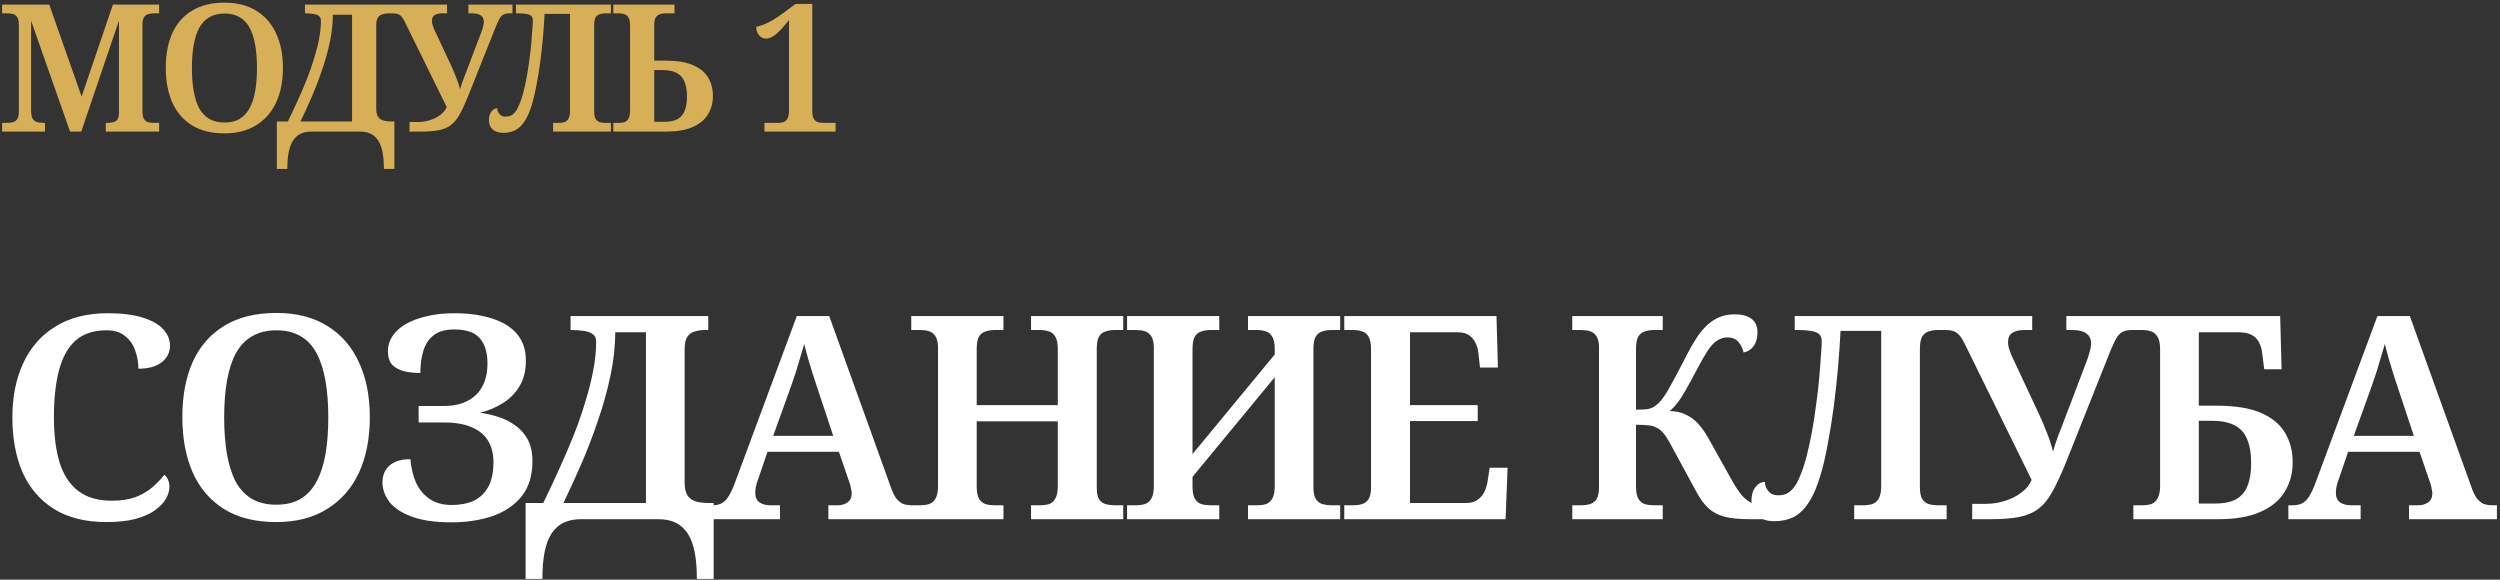 <?xml version="1.0" encoding="UTF-8"?> <svg xmlns="http://www.w3.org/2000/svg" width="703" height="163" viewBox="0 0 703 163" fill="none"><rect x="0" y="0" width="703" height="163" fill="#333333" stroke="none"/><path d="M0.6 37V34.55H2.15C2.717 34.55 3.233 34.483 3.7 34.35C4.167 34.217 4.55 33.933 4.85 33.5C5.15 33.033 5.3 32.35 5.3 31.45V6.9C5.3 5.967 5.15 5.283 4.85 4.85C4.55 4.383 4.167 4.083 3.7 3.95C3.233 3.817 2.717 3.75 2.15 3.75H0.6V1.3H13.85L22.95 27.15L31.75 1.3H44.75V3.75H43.2C42.633 3.75 42.1 3.833 41.6 4C41.133 4.133 40.75 4.433 40.45 4.9C40.183 5.367 40.05 6.1 40.05 7.1V31.2C40.05 32.167 40.183 32.9 40.45 33.4C40.75 33.867 41.133 34.183 41.6 34.35C42.1 34.483 42.633 34.55 43.2 34.55H44.75V37H29.75V34.55H30.15C30.85 34.55 31.433 34.483 31.9 34.35C32.4 34.217 32.783 33.95 33.05 33.55C33.317 33.117 33.45 32.483 33.45 31.65V5.8L22.85 37H19.7L8.75 5.85V31.2C8.75 32.167 8.9 32.9 9.2 33.4C9.5 33.867 9.917 34.183 10.45 34.35C11.017 34.483 11.667 34.55 12.4 34.55H12.65V37H0.6ZM63.113 37.5C59.413 37.5 56.347 36.733 53.913 35.2C51.48 33.667 49.647 31.517 48.413 28.75C47.213 25.983 46.613 22.75 46.613 19.05C46.613 15.35 47.213 12.133 48.413 9.4C49.647 6.667 51.48 4.55 53.913 3.05C56.38 1.517 59.463 0.75 63.163 0.75C66.697 0.75 69.68 1.517 72.113 3.05C74.547 4.55 76.397 6.683 77.663 9.45C78.93 12.183 79.563 15.4 79.563 19.1C79.563 22.8 78.93 26.033 77.663 28.8C76.397 31.533 74.53 33.667 72.063 35.2C69.63 36.733 66.647 37.5 63.113 37.5ZM63.113 34.45C64.813 34.45 66.23 34.117 67.363 33.45C68.53 32.75 69.463 31.75 70.163 30.45C70.897 29.117 71.43 27.5 71.763 25.6C72.097 23.7 72.263 21.533 72.263 19.1C72.263 16.7 72.097 14.55 71.763 12.65C71.43 10.75 70.913 9.15 70.213 7.85C69.513 6.517 68.58 5.517 67.413 4.85C66.247 4.15 64.83 3.8 63.163 3.8C61.497 3.8 60.063 4.15 58.863 4.85C57.697 5.517 56.747 6.517 56.013 7.85C55.313 9.15 54.797 10.75 54.463 12.65C54.13 14.55 53.963 16.7 53.963 19.1C53.963 21.533 54.13 23.7 54.463 25.6C54.797 27.5 55.313 29.117 56.013 30.45C56.747 31.75 57.697 32.75 58.863 33.45C60.063 34.117 61.48 34.45 63.113 34.45ZM77.85 47.5V34.15H80.95C81.883 32.25 82.8 30.3 83.7 28.3C84.633 26.267 85.5 24.25 86.3 22.25C87.1 20.217 87.783 18.25 88.35 16.35C88.95 14.417 89.416 12.567 89.75 10.8C90.083 9 90.25 7.333 90.25 5.8C90.25 5.167 90.033 4.717 89.6 4.45C89.2 4.15 88.666 3.967 88 3.9C87.333 3.8 86.633 3.75 85.9 3.75H85.75V1.3H109.95V3.75H109.3C108.7 3.75 108.133 3.833 107.6 4C107.066 4.133 106.633 4.433 106.3 4.9C105.966 5.367 105.8 6.1 105.8 7.1V30.55C105.8 31.583 105.983 32.367 106.35 32.9C106.716 33.4 107.216 33.733 107.85 33.9C108.483 34.067 109.166 34.15 109.9 34.15H110.9V47.5H107.95C107.95 45.633 107.816 44.033 107.55 42.7C107.283 41.4 106.866 40.317 106.3 39.45C105.733 38.617 105.033 38 104.2 37.6C103.366 37.2 102.366 37 101.2 37H87.55C86.416 37 85.416 37.2 84.55 37.6C83.716 38 83.016 38.617 82.45 39.45C81.883 40.317 81.466 41.4 81.2 42.7C80.933 44.033 80.8 45.633 80.8 47.5H77.85ZM84.5 34.15H99V4.15H93.6C93.6 6.617 93.316 9.183 92.75 11.85C92.183 14.517 91.433 17.183 90.5 19.85C89.6 22.517 88.616 25.067 87.55 27.5C86.483 29.933 85.466 32.15 84.5 34.15ZM115.162 37V34.3H117.562C118.695 34.3 119.795 34.133 120.862 33.8C121.962 33.467 122.928 32.983 123.762 32.35C124.628 31.717 125.245 30.967 125.612 30.1L113.962 6.4C113.662 5.733 113.362 5.217 113.062 4.85C112.762 4.45 112.412 4.167 112.012 4C111.612 3.833 111.078 3.75 110.412 3.75H109.762V1.3H125.712V3.75H124.312C123.412 3.75 122.712 3.917 122.212 4.25C121.712 4.583 121.462 5.133 121.462 5.9C121.462 6.3 121.528 6.7 121.662 7.1C121.795 7.5 121.962 7.933 122.162 8.4L126.612 17.9C127.178 19.067 127.712 20.3 128.212 21.6C128.745 22.9 129.128 24.083 129.362 25.15C129.595 24.317 129.862 23.483 130.162 22.65C130.495 21.817 130.862 20.867 131.262 19.8L135.312 9.15C135.545 8.517 135.728 7.933 135.862 7.4C135.995 6.867 136.062 6.467 136.062 6.2C136.062 5.333 135.778 4.717 135.212 4.35C134.678 3.95 133.862 3.75 132.762 3.75H131.712V1.3H144.112V3.75H143.162C142.528 3.75 141.995 3.867 141.562 4.1C141.162 4.3 140.795 4.683 140.462 5.25C140.162 5.783 139.795 6.583 139.362 7.65L131.612 27.1C130.778 29.167 129.995 30.85 129.262 32.15C128.562 33.45 127.745 34.45 126.812 35.15C125.912 35.85 124.795 36.333 123.462 36.6C122.128 36.867 120.462 37 118.462 37H115.162ZM141.486 37.35C140.22 37.35 139.236 37.033 138.536 36.4C137.836 35.767 137.486 34.867 137.486 33.7C137.486 32.733 137.72 31.95 138.186 31.35C138.653 30.75 139.203 30.45 139.836 30.45C139.836 31.017 140.036 31.55 140.436 32.05C140.87 32.55 141.436 32.8 142.136 32.8C142.67 32.8 143.153 32.717 143.586 32.55C144.02 32.35 144.436 32.017 144.836 31.55C145.236 31.083 145.62 30.4 145.986 29.5C146.386 28.6 146.77 27.467 147.136 26.1C147.47 24.8 147.786 23.367 148.086 21.8C148.386 20.2 148.636 18.583 148.836 16.95C149.07 15.317 149.253 13.75 149.386 12.25C149.52 10.75 149.62 9.433 149.686 8.3C149.786 7.167 149.836 6.317 149.836 5.75C149.836 5.117 149.653 4.667 149.286 4.4C148.92 4.133 148.436 3.967 147.836 3.9C147.236 3.8 146.57 3.75 145.836 3.75H145.086V1.3H171.786V3.75H170.236C169.67 3.75 169.136 3.833 168.636 4C168.17 4.133 167.786 4.433 167.486 4.9C167.22 5.367 167.086 6.1 167.086 7.1V31.35C167.086 32.283 167.22 32.983 167.486 33.45C167.786 33.883 168.17 34.183 168.636 34.35C169.136 34.483 169.67 34.55 170.236 34.55H171.786V37H155.536V34.55H157.136C157.703 34.55 158.22 34.483 158.686 34.35C159.186 34.183 159.57 33.867 159.836 33.4C160.136 32.9 160.286 32.167 160.286 31.2V3.9H153.136C153.036 5.967 152.886 8.15 152.686 10.45C152.486 12.717 152.236 15 151.936 17.3C151.636 19.567 151.286 21.733 150.886 23.8C150.52 25.867 150.086 27.717 149.586 29.35C148.986 31.383 148.286 32.983 147.486 34.15C146.72 35.317 145.836 36.15 144.836 36.65C143.87 37.117 142.753 37.35 141.486 37.35ZM172.475 37V34.55H174.025C174.725 34.55 175.292 34.467 175.725 34.3C176.192 34.1 176.542 33.75 176.775 33.25C177.042 32.75 177.175 32.067 177.175 31.2V7.1C177.175 6.133 177.025 5.417 176.725 4.95C176.458 4.483 176.092 4.167 175.625 4C175.158 3.833 174.625 3.75 174.025 3.75H172.475V1.3H189.675V3.75H187.175C186.508 3.75 185.942 3.85 185.475 4.05C185.008 4.217 184.642 4.517 184.375 4.95C184.108 5.383 183.975 6.017 183.975 6.85V17.05H187.125C190.325 17.05 192.892 17.467 194.825 18.3C196.792 19.133 198.225 20.3 199.125 21.8C200.025 23.3 200.475 25.033 200.475 27C200.475 28.967 199.992 30.717 199.025 32.25C198.092 33.75 196.658 34.917 194.725 35.75C192.825 36.583 190.375 37 187.375 37H172.475ZM186.775 34.25C188.342 34.25 189.592 34 190.525 33.5C191.458 32.967 192.125 32.183 192.525 31.15C192.958 30.117 193.175 28.8 193.175 27.2C193.175 25.4 192.925 23.95 192.425 22.85C191.958 21.75 191.208 20.95 190.175 20.45C189.175 19.95 187.842 19.7 186.175 19.7H183.975V34.25H186.775ZM214.963 37V34.55H218.763C219.397 34.55 219.947 34.467 220.413 34.3C220.88 34.1 221.23 33.767 221.463 33.3C221.73 32.8 221.863 32.1 221.863 31.2V5.65C221.03 6.683 220.247 7.6 219.513 8.4C218.78 9.167 218.08 9.767 217.413 10.2C216.747 10.633 216.08 10.85 215.413 10.85C214.647 10.85 213.997 10.55 213.463 9.95C212.93 9.35 212.663 8.55 212.663 7.55C213.33 7.383 214.03 7.167 214.763 6.9C215.53 6.6 216.347 6.2 217.213 5.7C218.113 5.167 219.113 4.5 220.213 3.7L223.713 1.1H228.413V31.2C228.413 32 228.513 32.65 228.713 33.15C228.947 33.65 229.297 34.017 229.763 34.25C230.23 34.45 230.83 34.55 231.563 34.55H234.963V37H214.963Z" fill="#D7AF56"></path><path d="M29.88 146.8C24.013 146.8 19.107 145.573 15.16 143.12C11.267 140.667 8.333 137.253 6.36 132.88C4.44 128.453 3.48 123.28 3.48 117.36C3.48 111.6 4.493 106.533 6.52 102.16C8.547 97.733 11.56 94.293 15.56 91.84C19.56 89.333 24.493 88.08 30.36 88.08C34.253 88.08 37.48 88.48 40.04 89.28C42.653 90.08 44.6 91.173 45.88 92.56C47.16 93.947 47.8 95.493 47.8 97.2C47.8 99.12 47 100.693 45.4 101.92C43.853 103.093 41.693 103.68 38.92 103.68C38.92 101.973 38.627 100.293 38.04 98.64C37.507 96.987 36.573 95.627 35.24 94.56C33.96 93.44 32.2 92.88 29.96 92.88C26.333 92.88 23.427 93.84 21.24 95.76C19.107 97.68 17.56 100.453 16.6 104.08C15.64 107.707 15.16 112.133 15.16 117.36C15.16 122.32 15.693 126.56 16.76 130.08C17.88 133.6 19.64 136.267 22.04 138.08C24.44 139.893 27.587 140.8 31.48 140.8C34.093 140.8 36.333 140.453 38.2 139.76C40.067 139.013 41.64 138.08 42.92 136.96C44.2 135.84 45.293 134.693 46.2 133.52C46.627 133.84 46.973 134.293 47.24 134.88C47.507 135.467 47.64 136.133 47.64 136.88C47.64 137.947 47.32 139.067 46.68 140.24C46.04 141.36 45.027 142.427 43.64 143.44C42.253 144.453 40.413 145.28 38.12 145.92C35.88 146.507 33.133 146.8 29.88 146.8ZM77.675 146.8C71.755 146.8 66.848 145.573 62.955 143.12C59.062 140.667 56.128 137.227 54.155 132.8C52.235 128.373 51.275 123.2 51.275 117.28C51.275 111.36 52.235 106.213 54.155 101.84C56.128 97.467 59.062 94.08 62.955 91.68C66.902 89.227 71.835 88 77.755 88C83.408 88 88.182 89.227 92.075 91.68C95.968 94.08 98.928 97.493 100.955 101.92C102.982 106.293 103.995 111.44 103.995 117.36C103.995 123.28 102.982 128.453 100.955 132.88C98.928 137.253 95.942 140.667 91.995 143.12C88.102 145.573 83.328 146.8 77.675 146.8ZM77.675 141.92C80.395 141.92 82.662 141.387 84.475 140.32C86.342 139.2 87.835 137.6 88.955 135.52C90.128 133.387 90.982 130.8 91.515 127.76C92.048 124.72 92.315 121.253 92.315 117.36C92.315 113.52 92.048 110.08 91.515 107.04C90.982 104 90.155 101.44 89.035 99.36C87.915 97.227 86.422 95.627 84.555 94.56C82.688 93.44 80.422 92.88 77.755 92.88C75.088 92.88 72.795 93.44 70.875 94.56C69.008 95.627 67.488 97.227 66.315 99.36C65.195 101.44 64.368 104 63.835 107.04C63.302 110.08 63.035 113.52 63.035 117.36C63.035 121.253 63.302 124.72 63.835 127.76C64.368 130.8 65.195 133.387 66.315 135.52C67.488 137.6 69.008 139.2 70.875 140.32C72.795 141.387 75.062 141.92 77.675 141.92ZM126.918 146.88C122.384 146.88 118.678 146.347 115.798 145.28C112.918 144.213 110.811 142.827 109.478 141.12C108.198 139.36 107.558 137.547 107.558 135.68C107.558 133.653 108.224 132.053 109.558 130.88C110.944 129.707 112.891 129.12 115.398 129.12C115.611 131.573 116.144 133.787 116.998 135.76C117.904 137.68 119.184 139.2 120.838 140.32C122.491 141.44 124.571 142 127.078 142C129.424 142 131.478 141.6 133.238 140.8C134.998 139.947 136.358 138.64 137.318 136.88C138.278 135.12 138.758 132.8 138.758 129.92C138.758 127.573 138.251 125.573 137.238 123.92C136.224 122.267 134.704 121.013 132.678 120.16C130.651 119.253 128.064 118.8 124.918 118.8H117.718V114.16H124.758C127.318 114.16 129.504 113.707 131.318 112.8C133.184 111.893 134.598 110.56 135.558 108.8C136.571 106.987 137.078 104.773 137.078 102.16C137.078 99.12 136.358 96.773 134.918 95.12C133.531 93.467 131.131 92.64 127.718 92.64C125.211 92.64 123.264 93.2 121.878 94.32C120.491 95.44 119.531 96.933 118.998 98.8C118.464 100.667 118.198 102.693 118.198 104.88C116.544 104.88 115.024 104.72 113.638 104.4C112.251 104.027 111.131 103.413 110.278 102.56C109.478 101.653 109.078 100.373 109.078 98.72C109.078 97.28 109.478 95.92 110.278 94.64C111.131 93.307 112.358 92.16 113.958 91.2C115.611 90.24 117.584 89.493 119.878 88.96C122.171 88.373 124.811 88.08 127.798 88.08C131.744 88.08 135.211 88.56 138.198 89.52C141.238 90.427 143.611 91.867 145.318 93.84C147.024 95.813 147.878 98.347 147.878 101.44C147.878 104.213 147.291 106.587 146.118 108.56C144.944 110.533 143.371 112.133 141.398 113.36C139.478 114.587 137.318 115.493 134.918 116.08C136.464 116.24 138.064 116.587 139.718 117.12C141.424 117.6 143.024 118.347 144.518 119.36C146.064 120.373 147.318 121.707 148.278 123.36C149.238 125.013 149.718 127.12 149.718 129.68C149.718 133.787 148.678 137.12 146.598 139.68C144.518 142.187 141.744 144.027 138.278 145.2C134.864 146.32 131.078 146.88 126.918 146.88ZM147.8 162.8V141.44H152.76C154.253 138.4 155.72 135.28 157.16 132.08C158.653 128.827 160.04 125.6 161.32 122.4C162.6 119.147 163.693 116 164.6 112.96C165.56 109.867 166.307 106.907 166.84 104.08C167.373 101.2 167.64 98.533 167.64 96.08C167.64 95.067 167.293 94.347 166.6 93.92C165.96 93.44 165.107 93.147 164.04 93.04C162.973 92.88 161.853 92.8 160.68 92.8H160.44V88.88H199.16V92.8H198.12C197.16 92.8 196.253 92.933 195.4 93.2C194.547 93.413 193.853 93.893 193.32 94.64C192.787 95.387 192.52 96.56 192.52 98.16V135.68C192.52 137.333 192.813 138.587 193.4 139.44C193.987 140.24 194.787 140.773 195.8 141.04C196.813 141.307 197.907 141.44 199.08 141.44H200.68V162.8H195.96C195.96 159.813 195.747 157.253 195.32 155.12C194.893 153.04 194.227 151.307 193.32 149.92C192.413 148.587 191.293 147.6 189.96 146.96C188.627 146.32 187.027 146 185.16 146H163.32C161.507 146 159.907 146.32 158.52 146.96C157.187 147.6 156.067 148.587 155.16 149.92C154.253 151.307 153.587 153.04 153.16 155.12C152.733 157.253 152.52 159.813 152.52 162.8H147.8ZM158.44 141.44H181.64V93.44H173C173 97.387 172.547 101.493 171.64 105.76C170.733 110.027 169.533 114.293 168.04 118.56C166.6 122.827 165.027 126.907 163.32 130.8C161.613 134.693 159.987 138.24 158.44 141.44ZM199.019 146V142.08H200.219C201.233 142.08 202.086 141.92 202.779 141.6C203.473 141.28 204.113 140.693 204.699 139.84C205.286 138.987 205.899 137.733 206.539 136.08L224.059 88.88H233.179L250.459 136.88C250.939 138.267 251.446 139.333 251.979 140.08C252.566 140.827 253.206 141.36 253.899 141.68C254.646 141.947 255.473 142.08 256.379 142.08H257.659V146H232.939V142.08H235.579C236.646 142.08 237.553 141.813 238.299 141.28C239.099 140.747 239.499 139.893 239.499 138.72C239.499 138.347 239.446 137.973 239.339 137.6C239.286 137.173 239.206 136.8 239.099 136.48C239.046 136.107 238.939 135.76 238.779 135.44L235.899 127.04H215.819L213.259 134.56C213.099 134.987 212.939 135.44 212.779 135.92C212.673 136.4 212.566 136.88 212.459 137.36C212.406 137.84 212.379 138.267 212.379 138.64C212.379 139.813 212.779 140.693 213.579 141.28C214.379 141.813 215.393 142.08 216.619 142.08H219.339V146H199.019ZM217.419 122.56H234.299L229.819 109.04C229.393 107.707 228.939 106.32 228.459 104.88C228.033 103.44 227.606 102.027 227.179 100.64C226.806 99.253 226.459 97.947 226.139 96.72C225.926 97.573 225.659 98.48 225.339 99.44C225.073 100.4 224.779 101.387 224.459 102.4C224.193 103.413 223.873 104.453 223.499 105.52C223.179 106.533 222.833 107.547 222.459 108.56L217.419 122.56ZM256.248 146V142.08H258.728C259.634 142.08 260.461 141.973 261.208 141.76C262.008 141.493 262.621 140.987 263.048 140.24C263.528 139.44 263.768 138.267 263.768 136.72V97.84C263.768 96.347 263.528 95.253 263.048 94.56C262.568 93.813 261.954 93.333 261.208 93.12C260.461 92.907 259.634 92.8 258.728 92.8H256.248V88.88H282.168V92.8H279.688C278.781 92.8 277.928 92.933 277.128 93.2C276.381 93.413 275.768 93.893 275.288 94.64C274.861 95.387 274.648 96.56 274.648 98.16V113.92H297.448V98.16C297.448 96.56 297.208 95.387 296.728 94.64C296.301 93.893 295.714 93.413 294.968 93.2C294.221 92.933 293.368 92.8 292.408 92.8H289.928V88.88H315.848V92.8H313.368C312.514 92.8 311.688 92.933 310.888 93.2C310.088 93.413 309.474 93.893 309.048 94.64C308.621 95.387 308.408 96.56 308.408 98.16V137.12C308.408 138.56 308.621 139.653 309.048 140.4C309.528 141.093 310.141 141.547 310.888 141.76C311.688 141.973 312.514 142.08 313.368 142.08H315.848V146H289.928V142.08H292.408C293.368 142.08 294.221 141.973 294.968 141.76C295.714 141.493 296.301 140.987 296.728 140.24C297.208 139.44 297.448 138.267 297.448 136.72V118.48H274.648V136.72C274.648 138.267 274.861 139.44 275.288 140.24C275.768 140.987 276.381 141.493 277.128 141.76C277.928 141.973 278.781 142.08 279.688 142.08H282.168V146H256.248ZM316.935 146V142.08H319.415C320.322 142.08 321.148 141.973 321.895 141.76C322.695 141.493 323.308 140.987 323.735 140.24C324.215 139.44 324.455 138.267 324.455 136.72V97.84C324.455 96.347 324.215 95.253 323.735 94.56C323.255 93.813 322.642 93.333 321.895 93.12C321.148 92.907 320.322 92.8 319.415 92.8H316.935V88.88H342.855V92.8H340.375C339.468 92.8 338.615 92.933 337.815 93.2C337.068 93.413 336.455 93.893 335.975 94.64C335.548 95.387 335.335 96.56 335.335 98.16V127.68L358.455 99.68V98.16C358.455 96.56 358.215 95.387 357.735 94.64C357.308 93.893 356.722 93.413 355.975 93.2C355.228 92.933 354.375 92.8 353.415 92.8H350.935V88.88H376.855V92.8H374.375C373.468 92.8 372.615 92.933 371.815 93.2C371.068 93.413 370.455 93.893 369.975 94.64C369.548 95.387 369.335 96.56 369.335 98.16V137.12C369.335 138.56 369.575 139.653 370.055 140.4C370.535 141.093 371.148 141.547 371.895 141.76C372.695 141.973 373.522 142.08 374.375 142.08H376.855V146H350.935V142.08H353.415C354.375 142.08 355.228 141.973 355.975 141.76C356.722 141.493 357.308 140.987 357.735 140.24C358.215 139.44 358.455 138.267 358.455 136.72V106.08L335.335 134.08V136.72C335.335 138.267 335.548 139.44 335.975 140.24C336.455 140.987 337.068 141.493 337.815 141.76C338.615 141.973 339.468 142.08 340.375 142.08H342.855V146H316.935ZM378.013 146V142.08H380.493C381.4 142.08 382.226 141.973 382.973 141.76C383.72 141.547 384.333 141.093 384.813 140.4C385.293 139.653 385.533 138.56 385.533 137.12V98.16C385.533 96.56 385.293 95.387 384.813 94.64C384.386 93.893 383.8 93.413 383.053 93.2C382.306 92.933 381.453 92.8 380.493 92.8H378.013V88.88H420.813L421.213 103.36H416.173L415.773 99.68C415.666 98.4 415.373 97.307 414.893 96.4C414.466 95.493 413.853 94.773 413.053 94.24C412.253 93.707 411.213 93.44 409.933 93.44H396.493V113.92H415.533V118.4H396.493V141.44H412.253C413.533 141.44 414.573 141.173 415.373 140.64C416.226 140.053 416.893 139.307 417.373 138.4C417.853 137.44 418.173 136.373 418.333 135.2L418.893 131.52H423.933L423.373 146H378.013ZM442.123 146V142.08H444.603C445.509 142.08 446.336 141.973 447.083 141.76C447.829 141.547 448.443 141.093 448.923 140.4C449.403 139.653 449.643 138.56 449.643 137.12V97.84C449.643 96.347 449.403 95.253 448.923 94.56C448.443 93.813 447.829 93.333 447.083 93.12C446.336 92.907 445.509 92.8 444.603 92.8H442.123V88.88H467.563V92.8H465.083C464.176 92.8 463.323 92.933 462.523 93.2C461.776 93.413 461.163 93.893 460.682 94.64C460.256 95.387 460.043 96.56 460.043 98.16V115.2C461.429 115.2 462.523 115.147 463.323 115.04C464.123 114.88 464.789 114.613 465.323 114.24C465.856 113.867 466.363 113.413 466.843 112.88C467.589 112.08 468.496 110.72 469.563 108.8C470.683 106.827 471.989 104.373 473.483 101.44C474.976 98.453 476.389 96 477.723 94.08C479.109 92.16 480.603 90.747 482.203 89.84C483.803 88.88 485.669 88.4 487.803 88.4C489.349 88.4 490.576 88.613 491.483 89.04C492.443 89.467 493.136 90.053 493.563 90.8C493.989 91.547 494.203 92.427 494.203 93.44C494.203 95.04 493.829 96.347 493.083 97.36C492.389 98.32 491.456 98.907 490.283 99.12C490.069 98 489.589 97.013 488.843 96.16C488.149 95.307 487.109 94.88 485.723 94.88C484.656 94.88 483.669 95.2 482.763 95.84C481.856 96.427 480.976 97.387 480.123 98.72C479.269 100.053 478.283 101.787 477.163 103.92C475.989 106.16 474.976 108.027 474.123 109.52C473.323 110.96 472.549 112.16 471.803 113.12C471.109 114.08 470.336 114.907 469.483 115.6C471.189 115.6 472.683 115.92 473.963 116.56C475.296 117.147 476.443 117.973 477.403 119.04C478.416 120.107 479.349 121.387 480.203 122.88L487.083 135.2C487.989 136.8 488.869 138.133 489.723 139.2C490.629 140.213 491.563 140.96 492.523 141.44C493.483 141.867 494.549 142.08 495.723 142.08H496.123V146H492.123C489.136 146 486.709 145.76 484.843 145.28C482.976 144.747 481.456 143.92 480.283 142.8C479.109 141.68 478.043 140.213 477.083 138.4L469.563 124.56C468.923 123.387 468.309 122.453 467.723 121.76C467.136 121.067 466.496 120.56 465.803 120.24C465.163 119.867 464.363 119.653 463.403 119.6C462.496 119.493 461.376 119.44 460.043 119.44V136.72C460.043 138.267 460.256 139.44 460.682 140.24C461.163 140.987 461.776 141.493 462.523 141.76C463.323 141.973 464.176 142.08 465.083 142.08H467.563V146H442.123ZM498.916 146.56C496.889 146.56 495.316 146.053 494.196 145.04C493.076 144.027 492.516 142.587 492.516 140.72C492.516 139.173 492.889 137.92 493.636 136.96C494.382 136 495.262 135.52 496.276 135.52C496.276 136.427 496.596 137.28 497.236 138.08C497.929 138.88 498.836 139.28 499.956 139.28C500.809 139.28 501.582 139.147 502.276 138.88C502.969 138.56 503.636 138.027 504.276 137.28C504.916 136.533 505.529 135.44 506.116 134C506.756 132.56 507.369 130.747 507.956 128.56C508.489 126.48 508.996 124.187 509.476 121.68C509.956 119.12 510.356 116.533 510.676 113.92C511.049 111.307 511.342 108.8 511.556 106.4C511.769 104 511.929 101.893 512.036 100.08C512.196 98.267 512.276 96.907 512.276 96C512.276 94.987 511.982 94.267 511.396 93.84C510.809 93.413 510.036 93.147 509.076 93.04C508.116 92.88 507.049 92.8 505.876 92.8H504.676V88.88H547.396V92.8H544.916C544.009 92.8 543.156 92.933 542.356 93.2C541.609 93.413 540.996 93.893 540.516 94.64C540.089 95.387 539.876 96.56 539.876 98.16V136.96C539.876 138.453 540.089 139.573 540.516 140.32C540.996 141.013 541.609 141.493 542.356 141.76C543.156 141.973 544.009 142.08 544.916 142.08H547.396V146H521.396V142.08H523.956C524.862 142.08 525.689 141.973 526.436 141.76C527.236 141.493 527.849 140.987 528.276 140.24C528.756 139.44 528.996 138.267 528.996 136.72V93.04H517.556C517.396 96.347 517.156 99.84 516.836 103.52C516.516 107.147 516.116 110.8 515.636 114.48C515.156 118.107 514.596 121.573 513.956 124.88C513.369 128.187 512.676 131.147 511.876 133.76C510.916 137.013 509.796 139.573 508.516 141.44C507.289 143.307 505.876 144.64 504.276 145.44C502.729 146.187 500.942 146.56 498.916 146.56ZM554.578 146V141.68H558.418C560.231 141.68 561.991 141.413 563.698 140.88C565.458 140.347 567.004 139.573 568.338 138.56C569.724 137.547 570.711 136.347 571.298 134.96L552.658 97.04C552.178 95.973 551.698 95.147 551.217 94.56C550.738 93.92 550.178 93.467 549.538 93.2C548.898 92.933 548.044 92.8 546.978 92.8H545.938V88.88H571.458V92.8H569.218C567.778 92.8 566.658 93.067 565.858 93.6C565.058 94.133 564.658 95.013 564.658 96.24C564.658 96.88 564.764 97.52 564.978 98.16C565.191 98.8 565.458 99.493 565.778 100.24L572.898 115.44C573.804 117.307 574.658 119.28 575.458 121.36C576.311 123.44 576.924 125.333 577.298 127.04C577.671 125.707 578.098 124.373 578.578 123.04C579.111 121.707 579.698 120.187 580.338 118.48L586.818 101.44C587.191 100.427 587.484 99.493 587.698 98.64C587.911 97.787 588.018 97.147 588.018 96.72C588.018 95.333 587.564 94.347 586.658 93.76C585.804 93.12 584.498 92.8 582.738 92.8H581.058V88.88H600.898V92.8H599.378C598.364 92.8 597.511 92.987 596.818 93.36C596.178 93.68 595.591 94.293 595.058 95.2C594.578 96.053 593.991 97.333 593.298 99.04L580.898 130.16C579.564 133.467 578.311 136.16 577.138 138.24C576.018 140.32 574.711 141.92 573.218 143.04C571.778 144.16 569.991 144.933 567.858 145.36C565.724 145.787 563.058 146 559.858 146H554.578ZM599.903 146V142.08H602.383C603.503 142.08 604.41 141.947 605.103 141.68C605.85 141.36 606.41 140.8 606.783 140C607.21 139.2 607.423 138.107 607.423 136.72V98.16C607.423 96.613 607.183 95.467 606.703 94.72C606.276 93.973 605.69 93.467 604.943 93.2C604.25 92.933 603.396 92.8 602.383 92.8H599.903V88.88H641.183L641.583 103.84H636.703L636.143 99.44C636.036 98.267 635.743 97.227 635.263 96.32C634.836 95.413 634.17 94.72 633.263 94.24C632.356 93.707 631.103 93.44 629.503 93.44H618.303V114.08H623.343C628.516 114.08 632.65 114.747 635.743 116.08C638.836 117.413 641.103 119.28 642.543 121.68C643.983 124.08 644.703 126.853 644.703 130C644.703 133.147 643.93 135.947 642.383 138.4C640.89 140.8 638.596 142.667 635.503 144C632.463 145.333 628.543 146 623.743 146H599.903ZM622.783 141.6C625.29 141.6 627.29 141.2 628.783 140.4C630.276 139.547 631.343 138.293 631.983 136.64C632.676 134.987 633.023 132.88 633.023 130.32C633.023 127.44 632.623 125.12 631.823 123.36C631.076 121.6 629.876 120.32 628.223 119.52C626.623 118.72 624.49 118.32 621.823 118.32H618.303V141.6H622.783ZM643.488 146V142.08H644.688C645.701 142.08 646.555 141.92 647.248 141.6C647.941 141.28 648.581 140.693 649.168 139.84C649.755 138.987 650.368 137.733 651.008 136.08L668.528 88.88H677.648L694.928 136.88C695.408 138.267 695.915 139.333 696.448 140.08C697.035 140.827 697.675 141.36 698.368 141.68C699.115 141.947 699.941 142.08 700.848 142.08H702.128V146H677.408V142.08H680.048C681.115 142.08 682.021 141.813 682.768 141.28C683.568 140.747 683.968 139.893 683.968 138.72C683.968 138.347 683.915 137.973 683.808 137.6C683.755 137.173 683.675 136.8 683.568 136.48C683.515 136.107 683.408 135.76 683.248 135.44L680.368 127.04H660.288L657.728 134.56C657.568 134.987 657.408 135.44 657.248 135.92C657.141 136.4 657.035 136.88 656.928 137.36C656.875 137.84 656.848 138.267 656.848 138.64C656.848 139.813 657.248 140.693 658.048 141.28C658.848 141.813 659.861 142.08 661.088 142.08H663.808V146H643.488ZM661.888 122.56H678.768L674.288 109.04C673.861 107.707 673.408 106.32 672.928 104.88C672.501 103.44 672.075 102.027 671.648 100.64C671.275 99.253 670.928 97.947 670.608 96.72C670.395 97.573 670.128 98.48 669.808 99.44C669.541 100.4 669.248 101.387 668.928 102.4C668.661 103.413 668.341 104.453 667.968 105.52C667.648 106.533 667.301 107.547 666.928 108.56L661.888 122.56Z" fill="white"></path></svg> 